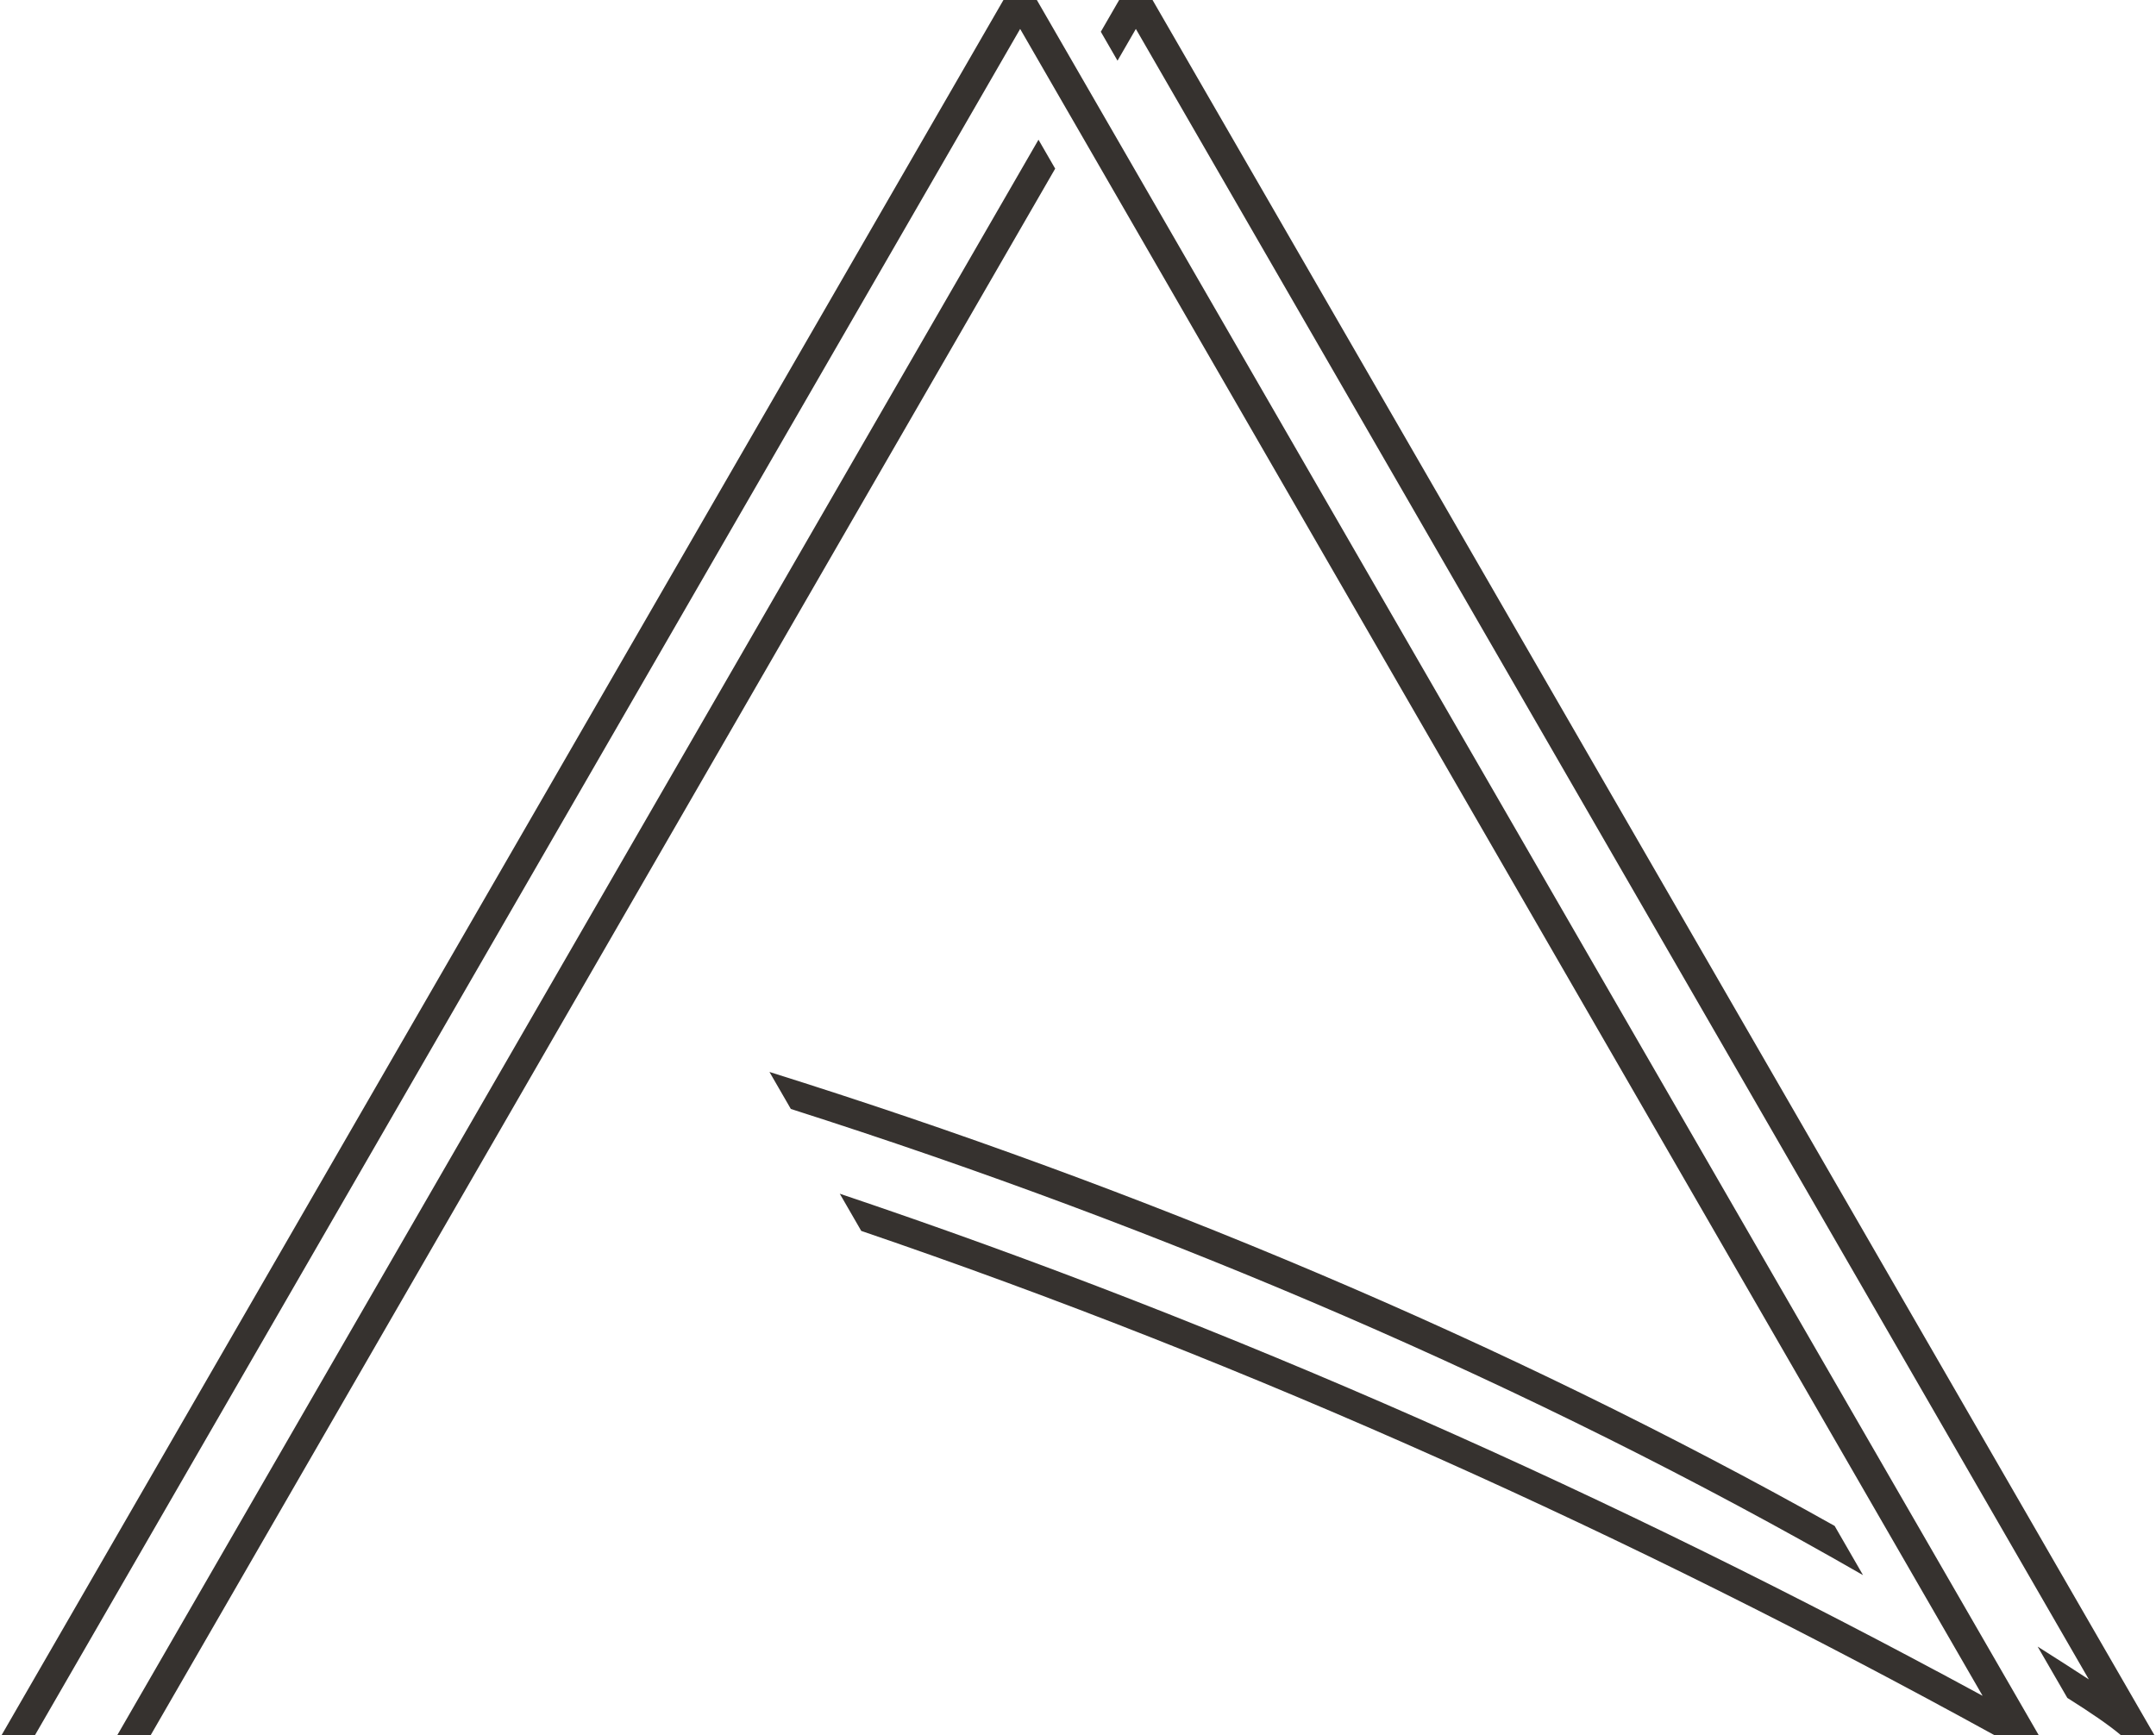 <?xml version="1.0" encoding="UTF-8"?>
<!DOCTYPE svg PUBLIC "-//W3C//DTD SVG 1.1//EN" "http://www.w3.org/Graphics/SVG/1.1/DTD/svg11.dtd">
<!-- Creator: CorelDRAW X7 -->
<svg xmlns="http://www.w3.org/2000/svg" xml:space="preserve" width="200px" height="161px" version="1.1" style="shape-rendering:geometricPrecision; text-rendering:geometricPrecision; image-rendering:optimizeQuality; fill-rule:evenodd; clip-rule:evenodd"
viewBox="0 0 4200988 3386232"
 xmlns:xlink="http://www.w3.org/1999/xlink">
 <defs>
  <style type="text/css">
   <![CDATA[
    .fil0 {fill:#36322F}
   ]]>
  </style>
 </defs>
 <g id="Layer_x0020_1">
  <g>
   <path class="fil0" d="M748273 2090186l36165 -62634 -36165 62634zm88352 -153036l217232 -376249 -217232 376249zm-176852 419199l120454 -208631 -120454 208631zm95769 -165880l24685 -42751 7433 -12874 28930 -50105 64220 -111232 29212 -50596 44895 -77765 168065 -291091 32587 -56443 832053 -1441164 1583064 2741957c98680,170609 196514,340372 294760,510536 -718649,-390026 -1462096,-721589 -2229744,-979704l41888 72550c762201,260085 1500078,592946 2211836,984445l85813 0 -1955041 -3386232 -65163 11 -832053 1441158 -32587 56443 -36538 63289 -155693 269668 -44867 77714 -16672 28867 -12580 21791 -39607 68611 -24568 42548 -11597 20086 -17389 30114 -31802 55083 -666495 1154400 -32587 56449 5644 0 59530 -11 594599 -1029872 95769 -165880zm2821216 786943c-645574,-362028 -1351439,-657837 -2078238,-885782l41696 72217c733238,233966 1444584,537638 2091941,909638l-55399 -96073zm-1431749 -2915438l32586 56437 35776 -61963 1859346 3220482c-33050,-21531 -66353,-42881 -99905,-64051l57916 100131c41887,26362 80903,52515 105092,73222l65168 0 -1955041 -3386232 -65163 11 -35775 61963zm-832060 1554043l141110 -244407 601926 -1042570 -32582 -56437 -561894 973226 -181141 313751 -44512 77093 -32587 56443 -80287 139061 -28478 49321 -45320 78498 -29115 50438 -64361 111475 -28795 49868 -32327 55991 -101491 175791 -216634 375222 -318125 551008 -32576 56443 65162 -11 453242 -785036 206775 -358151 32237 -55827 28737 -49778 64423 -111588 29082 -50370 45557 -78905 4588 -7952 80287 -139061 32587 -56443 44512 -77093z"/>
  </g>
 </g>
</svg>
